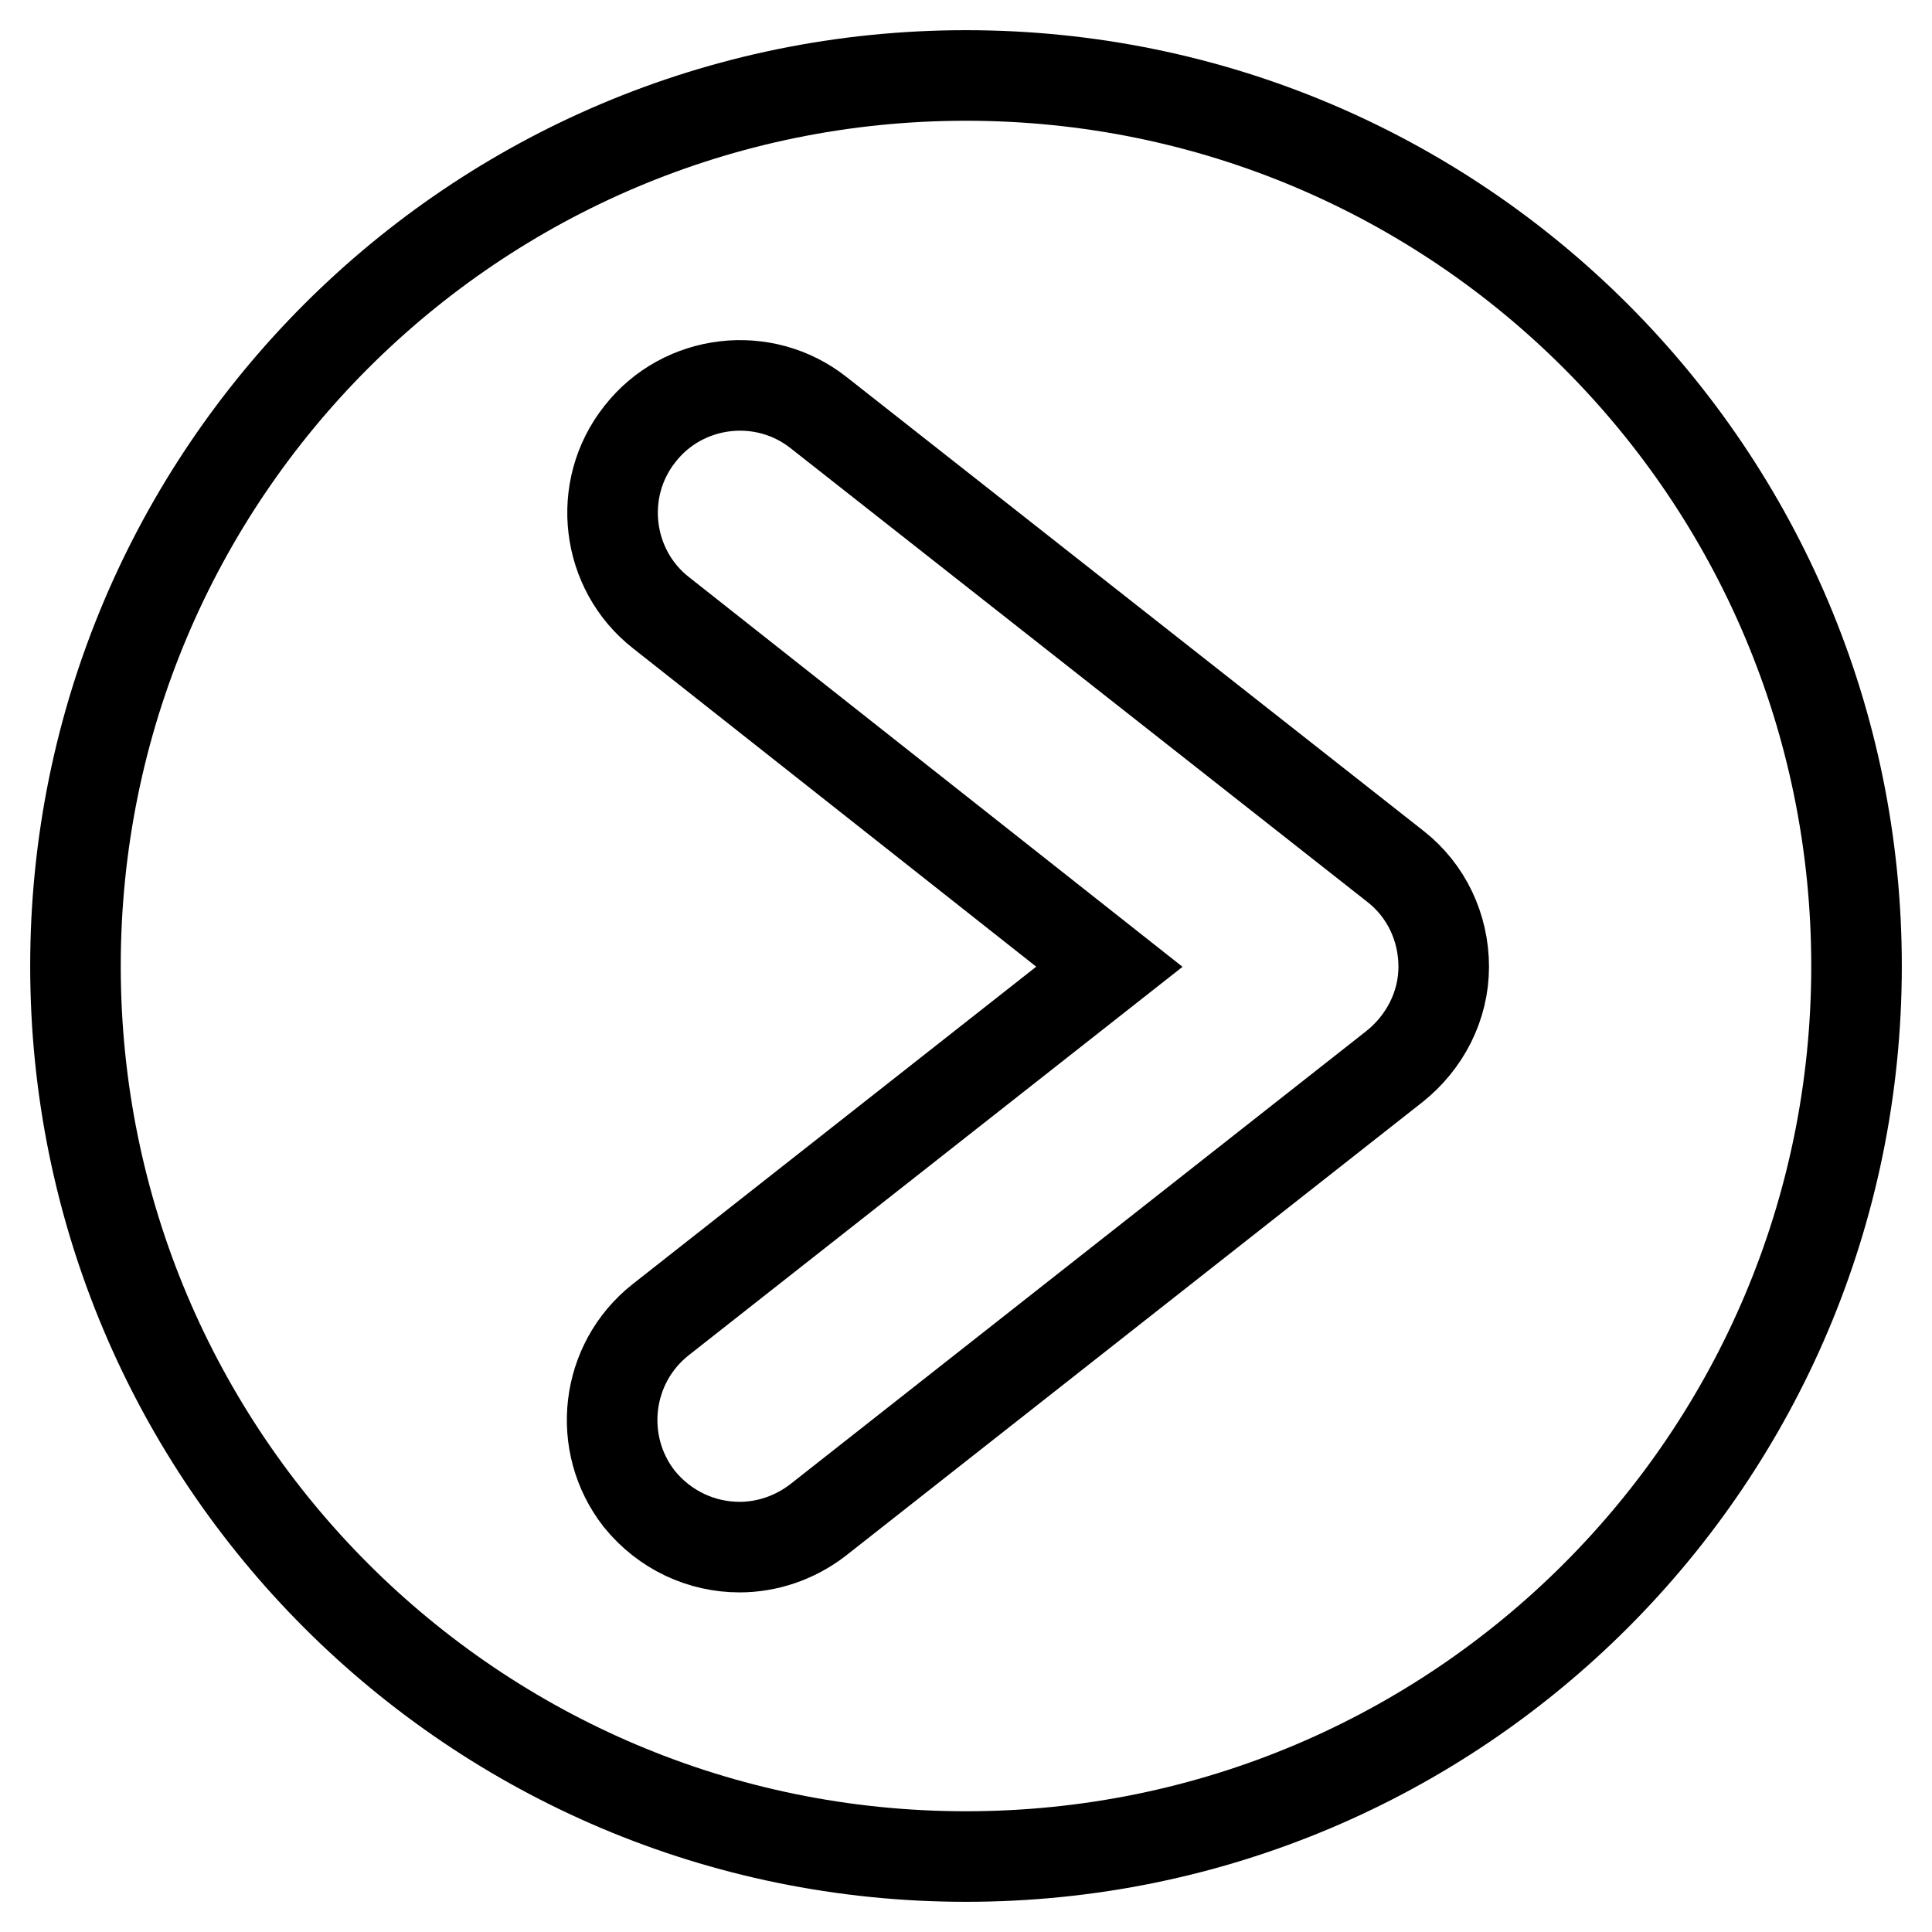 <?xml version="1.0" encoding="utf-8"?>
<!-- Svg Vector Icons : http://www.onlinewebfonts.com/icon -->
<!DOCTYPE svg PUBLIC "-//W3C//DTD SVG 1.1//EN" "http://www.w3.org/Graphics/SVG/1.1/DTD/svg11.dtd">
<svg version="1.1" xmlns="http://www.w3.org/2000/svg" xmlns:xlink="http://www.w3.org/1999/xlink" x="0px" y="0px" viewBox="0 0 256 256" enable-background="new 0 0 256 256" xml:space="preserve">
<g> <path stroke-width="12" fill-opacity="0" stroke="#000000"  d="M128,10C62.8,10,10,62.8,10,128s52.8,118,118,118s118-52.8,118-118S193.2,10,128,10z M184.8,141.3 l-76.4,60.1c-3.1,2.4-6.8,3.6-10.4,3.6c-5,0-9.9-2.2-13.3-6.4c-5.7-7.3-4.5-17.9,2.8-23.7l59.5-46.8L87.6,81.2 c-7.3-5.7-8.6-16.4-2.8-23.7c5.7-7.3,16.4-8.6,23.7-2.8l76.4,60.1c4.1,3.2,6.4,8.1,6.4,13.3S188.8,138.1,184.8,141.3L184.8,141.3z" /></g>
</svg>